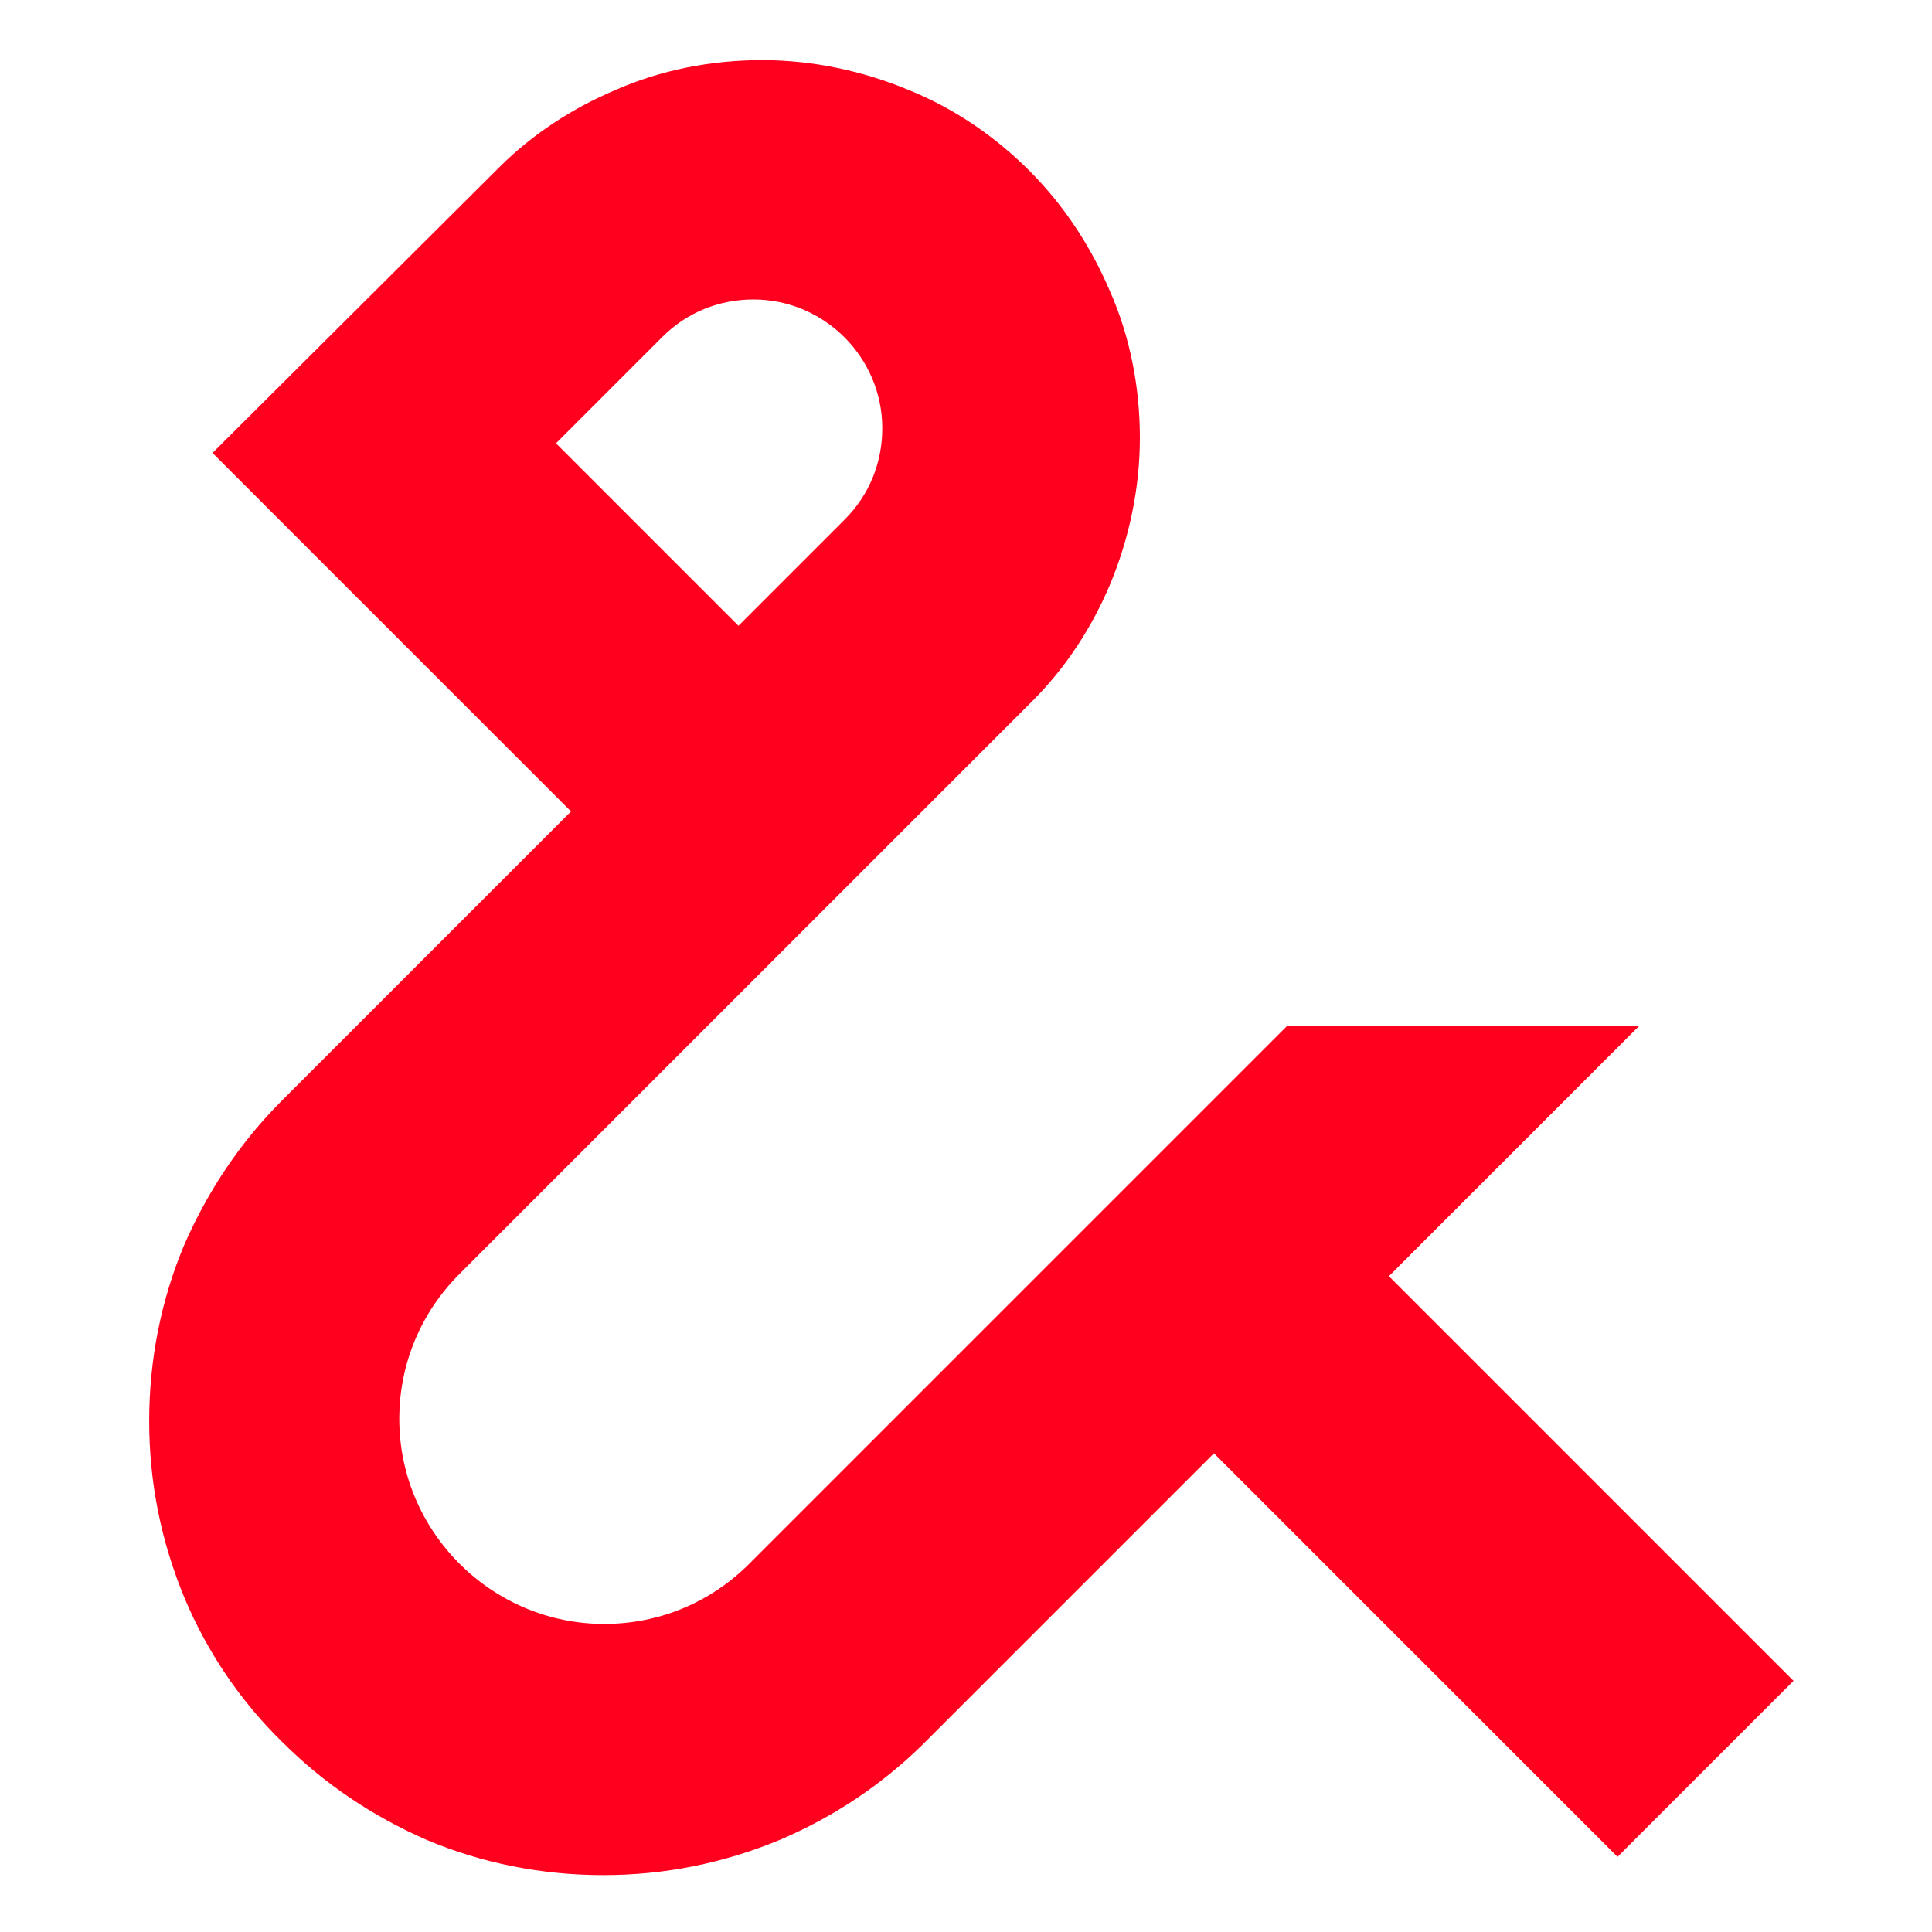 <?xml version="1.0" encoding="utf-8"?>
<!-- Generator: Adobe Illustrator 21.0.1, SVG Export Plug-In . SVG Version: 6.00 Build 0)  -->
<svg version="1.1" id="Livello_1" xmlns="http://www.w3.org/2000/svg" xmlns:xlink="http://www.w3.org/1999/xlink" x="0px" y="0px"
	 viewBox="0 0 180 180" style="enable-background:new 0 0 180 180;" xml:space="preserve">
<style type="text/css">
	.st0{fill:#FF001E;}
</style>
<path class="st0" d="M129.4,118.9l23.3-23.3l-32.8,0l-49.7,49.7l-0.4,0.4c-3.6,3.6-8.4,5.6-13.5,5.6c-10.5,0-19.1-8.6-19.1-19.1
	c0-5.1,2-9.9,5.6-13.5L96,65.5l0.2-0.2c3.1-3.1,5.5-6.8,7.2-10.8c1.8-4.3,2.8-9,2.8-13.7s-0.9-9.4-2.8-13.7c-1.8-4.2-4.3-8-7.5-11.2
	c-3.2-3.2-7-5.8-11.2-7.5c-4.3-1.8-9-2.8-13.7-2.8c-4.7,0-9.4,0.9-13.7,2.8c-4,1.7-7.7,4.1-10.8,7.2L19.8,42.2l33.4,33.4l-26.9,26.9
	c-3.9,3.9-6.9,8.4-9.1,13.4c-2.2,5.2-3.3,10.8-3.3,16.5c0,5.7,1.1,11.2,3.3,16.5c2.1,5,5.2,9.6,9.1,13.4c3.9,3.9,8.4,6.9,13.4,9.1
	c5.2,2.2,10.8,3.3,16.5,3.3c5.7,0,11.2-1.1,16.5-3.3c4.9-2.1,9.3-5,13.2-8.8l0.3-0.3l26.9-26.9l37.6,37.6l16.4-16.4L129.4,118.9z
	 M51.8,41.3l9.9-9.9c2.3-2.3,5.3-3.5,8.5-3.5c6.6,0,12,5.4,12,12c0,3.2-1.2,6.2-3.5,8.5l-9.9,9.9L51.8,41.3z"/>
</svg>
